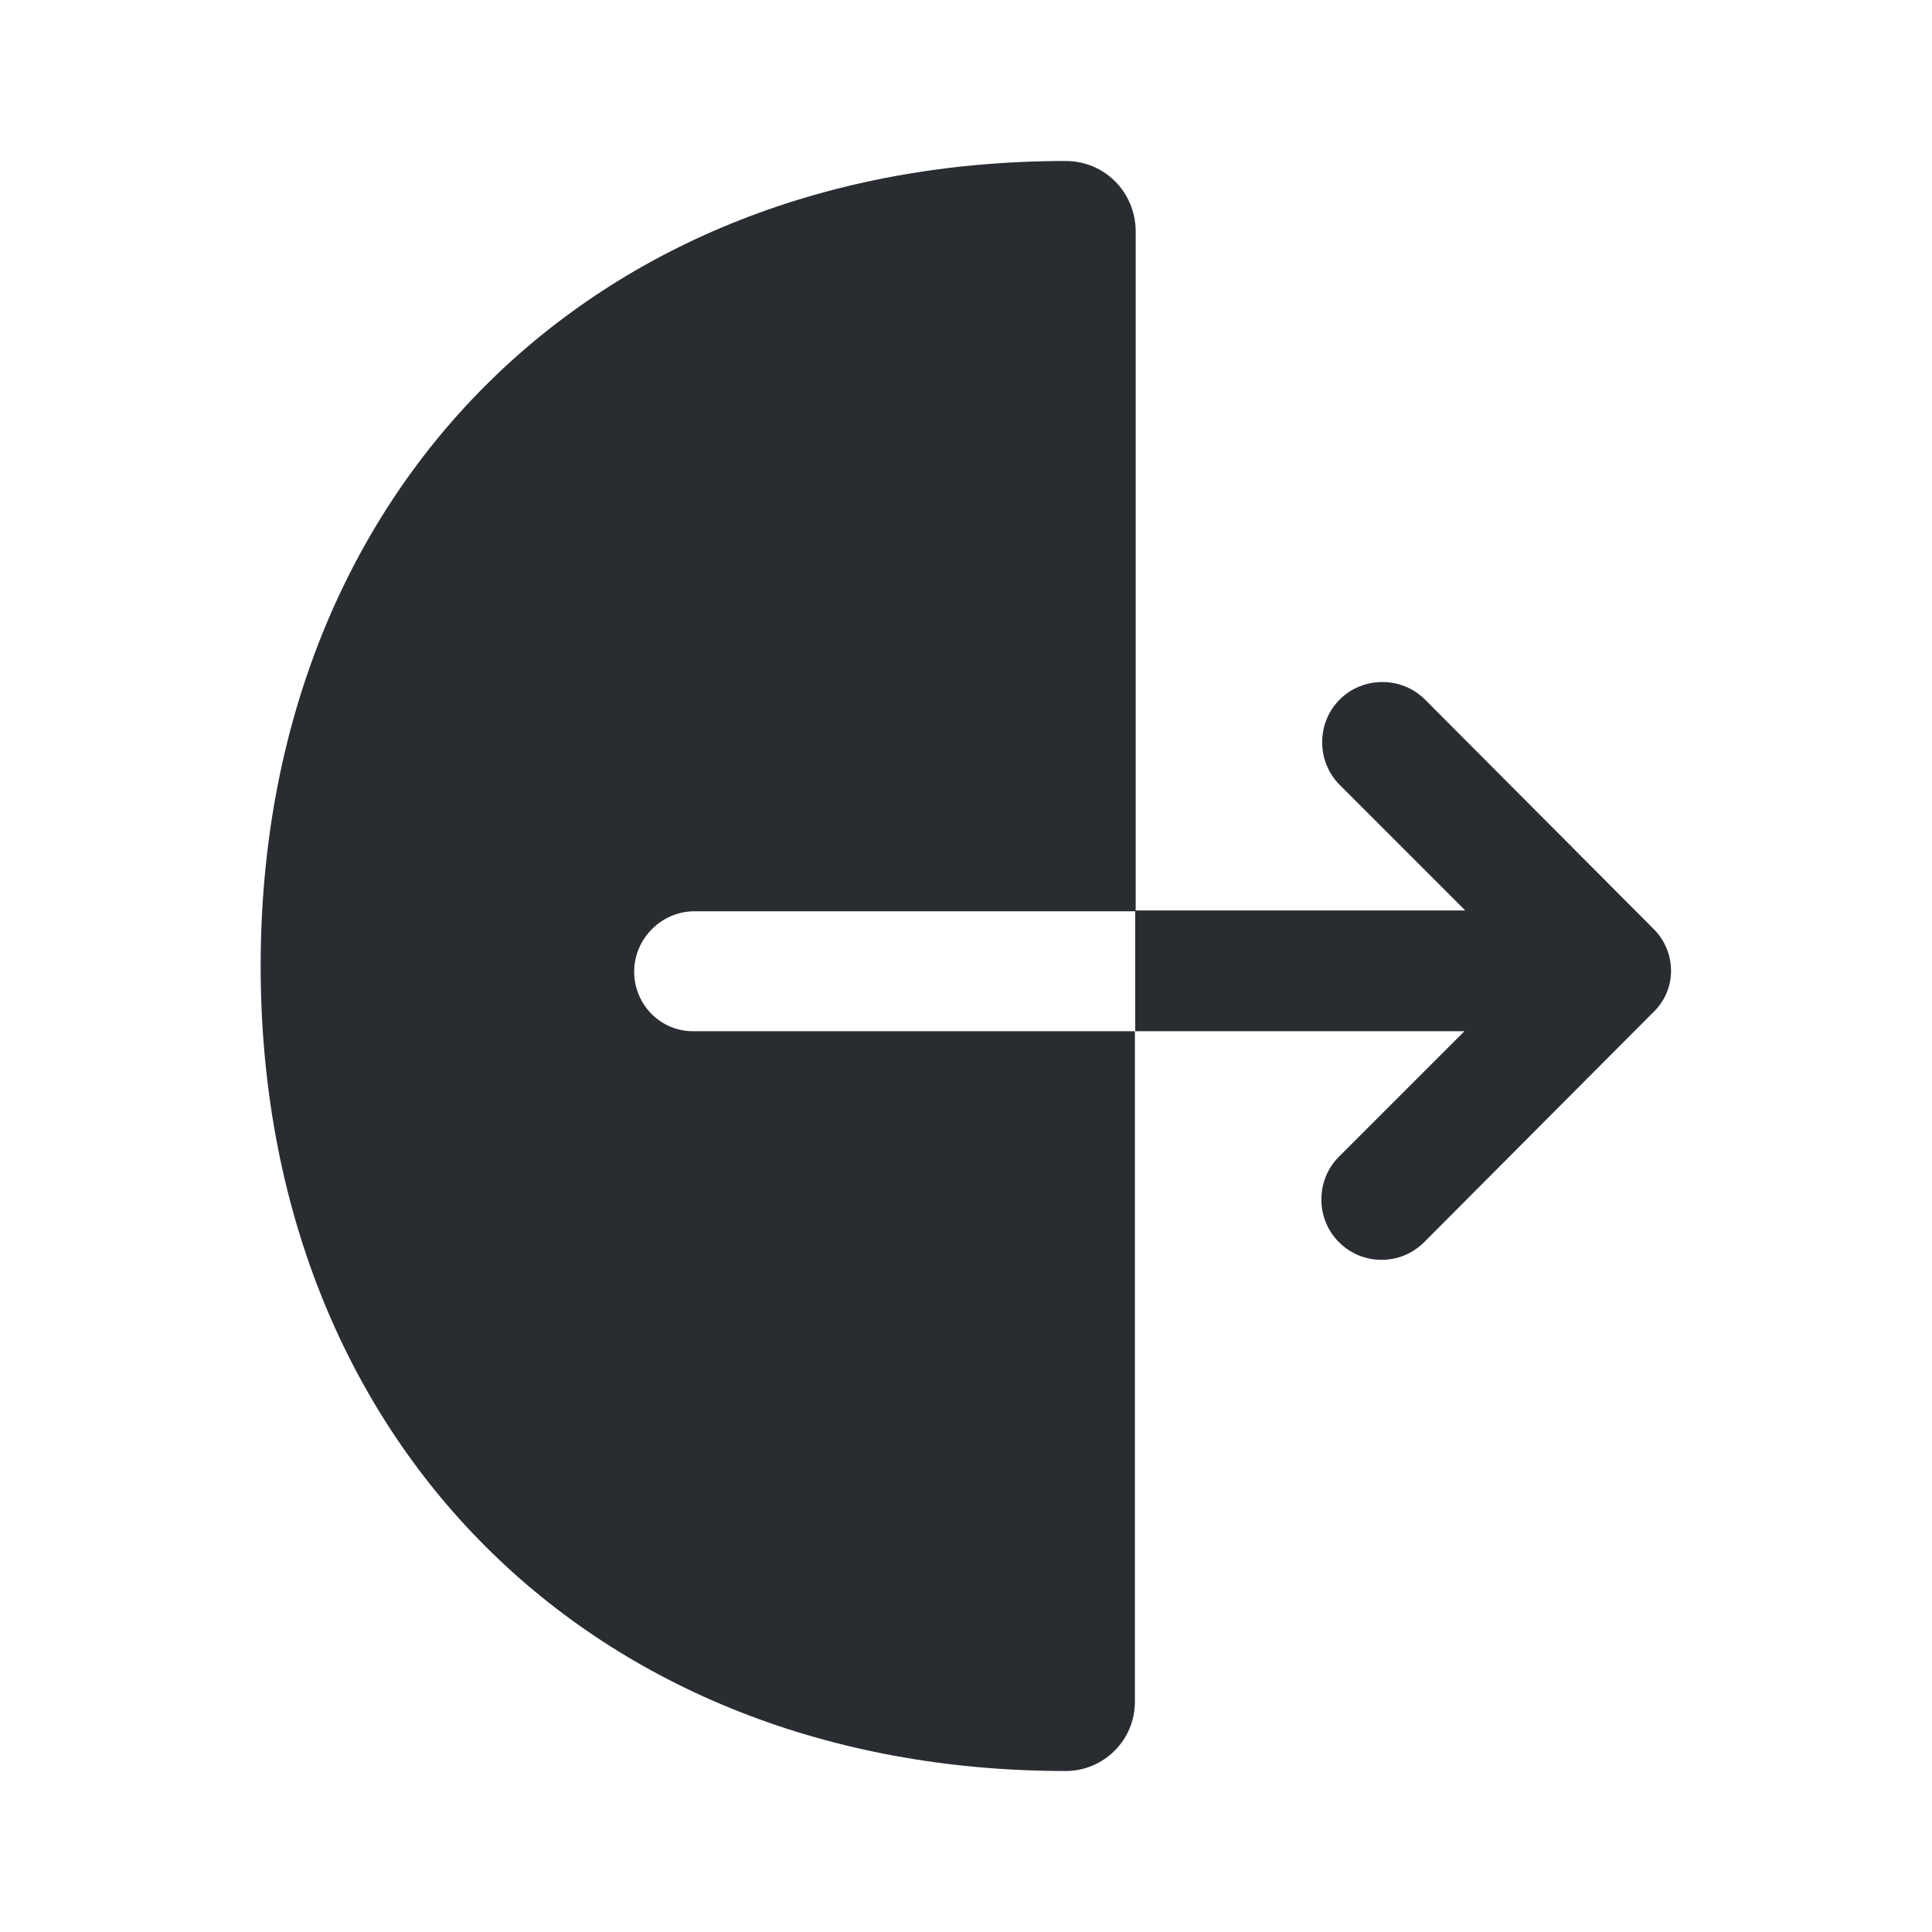 <?xml version="1.0" encoding="utf-8"?><!-- Uploaded to: SVG Repo, www.svgrepo.com, Generator: SVG Repo Mixer Tools -->
<svg width="800px" height="800px" viewBox="0 0 24 24" fill="none" xmlns="http://www.w3.org/2000/svg">
<path d="M7.878 12.07C7.878 11.66 8.218 11.32 8.628 11.32H14.108V2.86C14.098 2.38 13.718 2 13.238 2C7.348 2 3.238 6.11 3.238 12C3.238 17.89 7.348 22 13.238 22C13.708 22 14.098 21.62 14.098 21.14V12.81H8.628C8.208 12.82 7.878 12.48 7.878 12.07Z" fill="#292D32"/>
<path d="M20.542 11.54L17.702 8.69C17.412 8.4 16.932 8.4 16.642 8.69C16.352 8.98 16.352 9.46 16.642 9.75L18.202 11.31H14.102V12.81H18.192L16.632 14.37C16.342 14.66 16.342 15.14 16.632 15.43C16.782 15.58 16.972 15.65 17.162 15.65C17.352 15.65 17.542 15.58 17.692 15.43L20.532 12.58C20.832 12.3 20.832 11.83 20.542 11.54Z" fill="#292D32"/>
</svg>